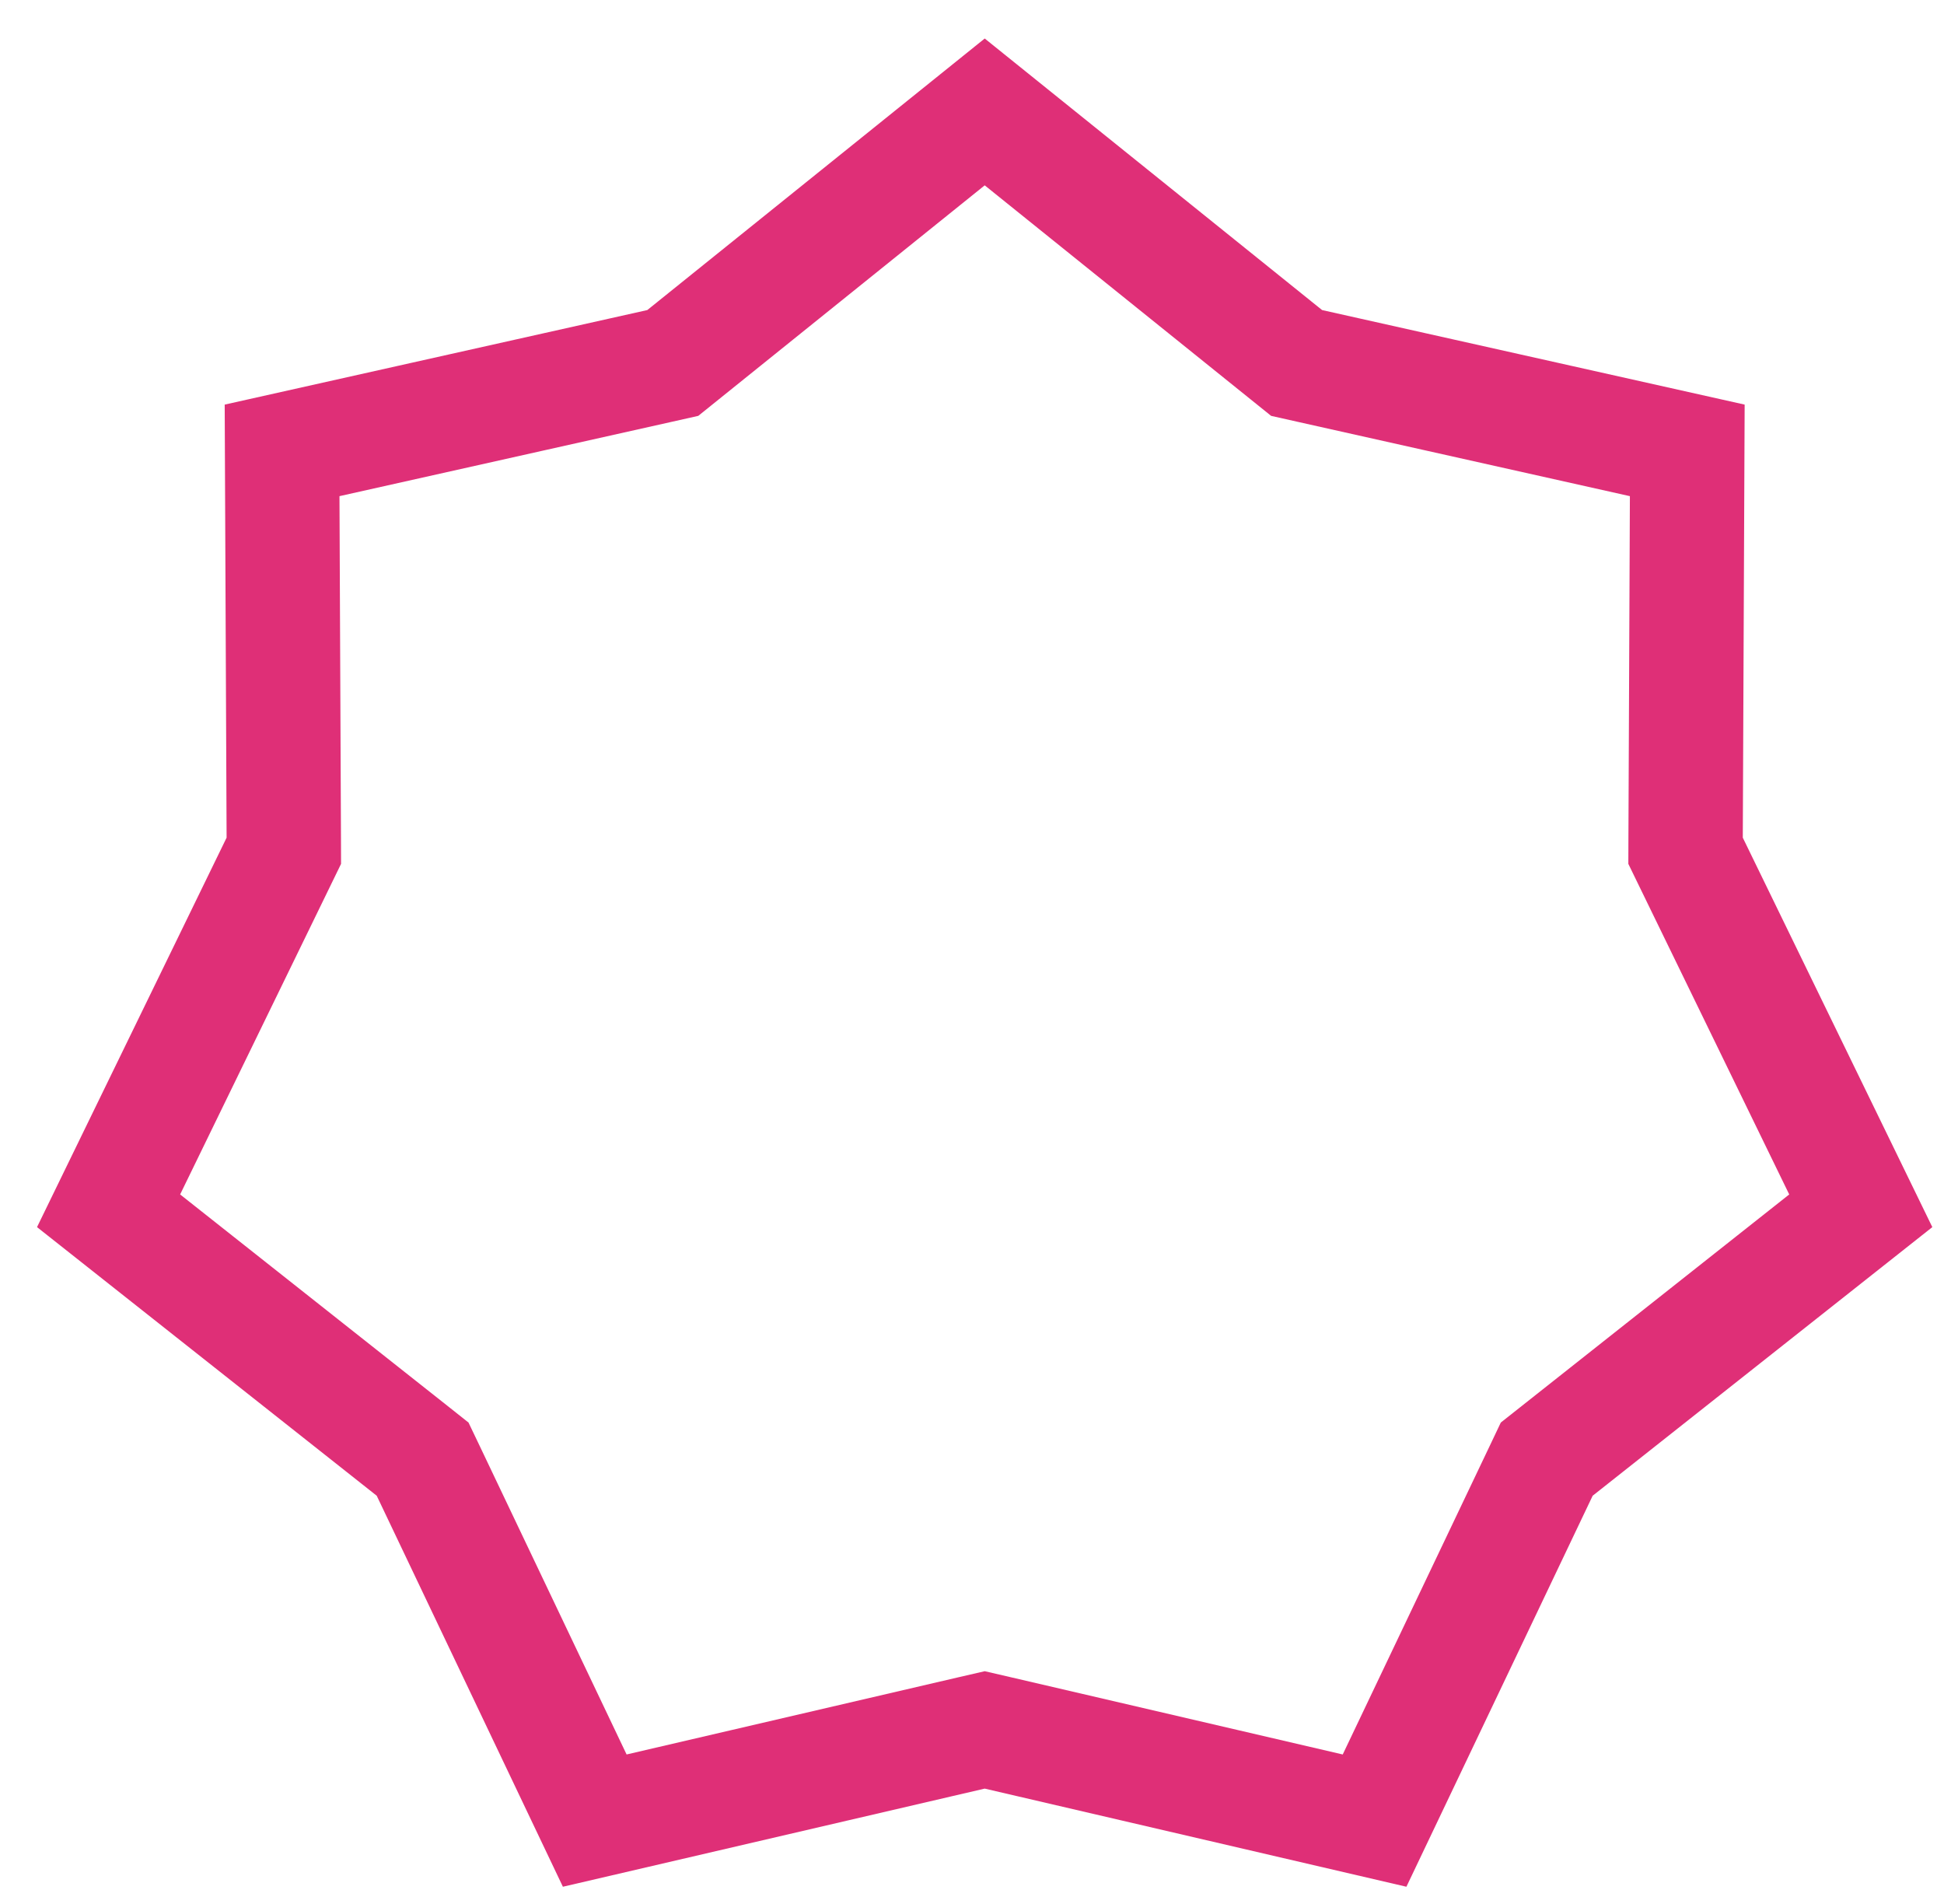 <svg width="48" height="47" viewBox="0 0 48 47" fill="none" xmlns="http://www.w3.org/2000/svg">
<path d="M31.759 8.754L32.015 8.96L32.336 9.032L41.661 11.118L41.62 20.674L41.619 21.002L41.763 21.298L45.945 29.889L38.449 35.816L38.191 36.02L38.05 36.317L33.94 44.943L24.634 42.778L24.314 42.704L23.993 42.778L14.685 44.943L10.577 36.317L10.435 36.02L10.178 35.816L2.681 29.889L6.864 21.298L7.008 21.002L7.007 20.674L6.965 11.118L16.291 9.032L16.612 8.96L16.868 8.754L24.314 2.763L31.759 8.754Z" stroke="#DF2F77" stroke-width="2.824"/>
</svg>
